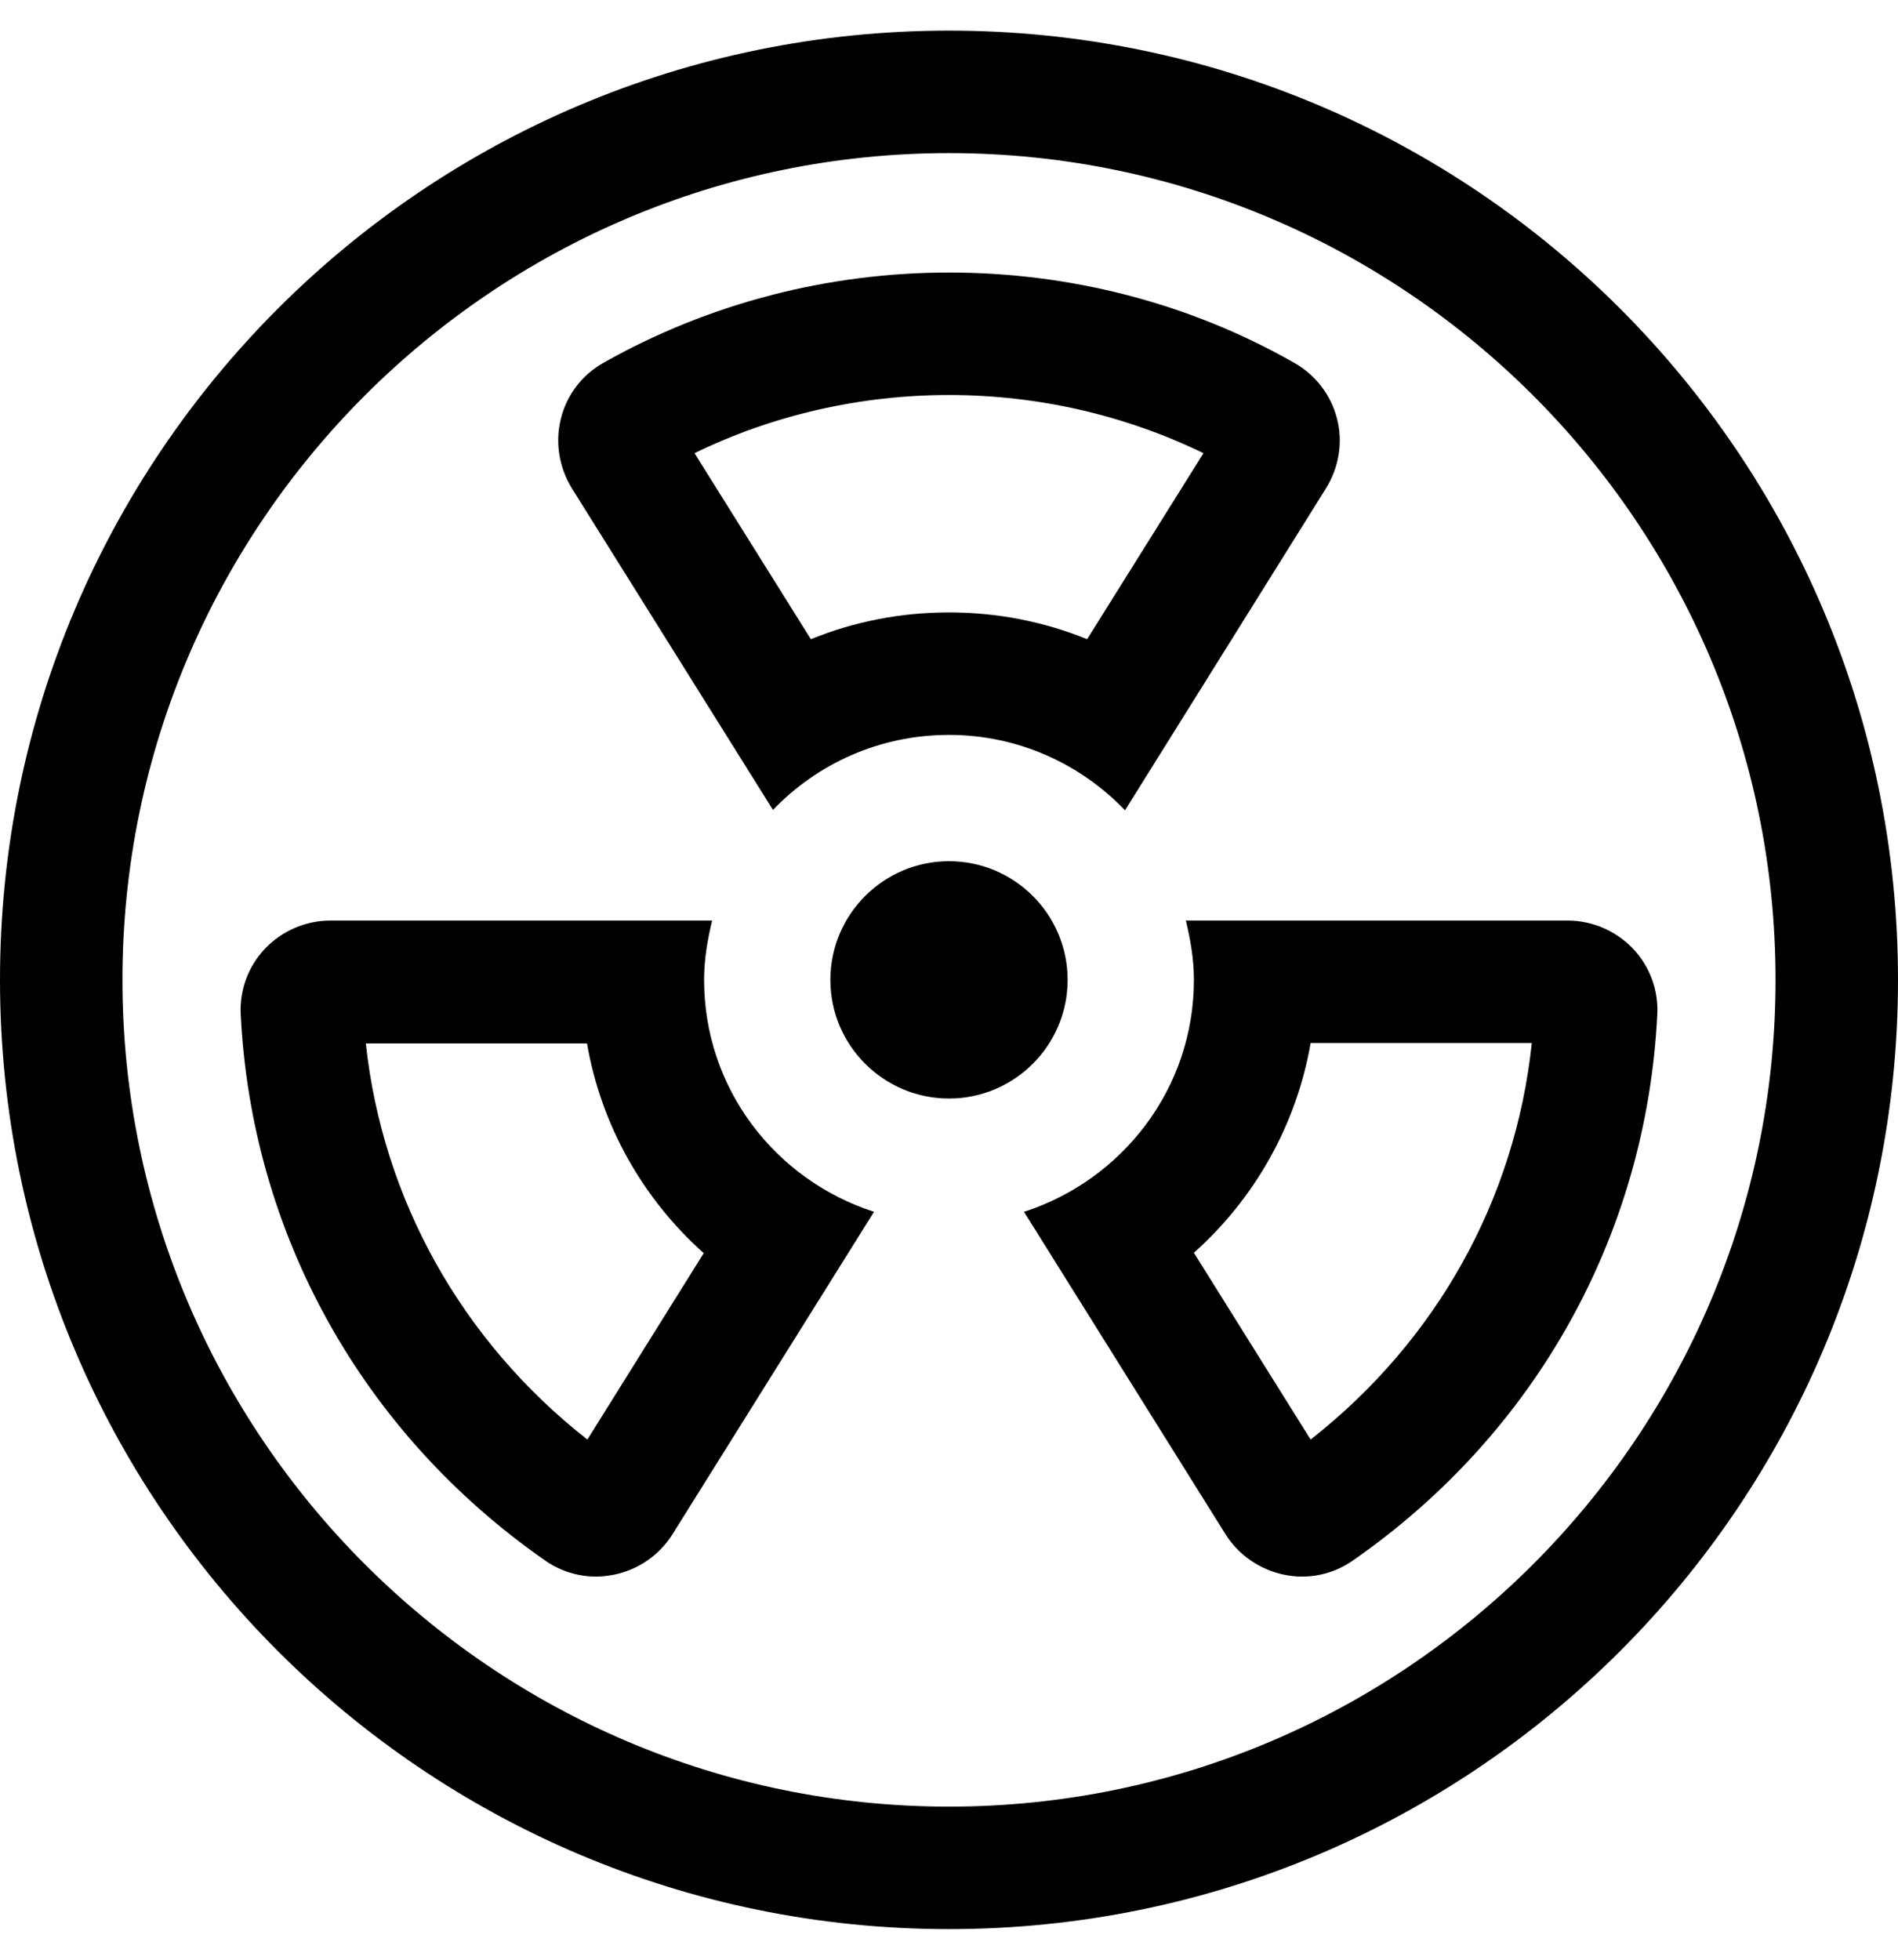 <svg xmlns="http://www.w3.org/2000/svg" viewBox="0 0 496 512"><path d="M279 256c0-17.1-13.9-31-31-31s-31 13.9-31 31 13.9 31 31 31 31-13.9 31-31zM248 8C111 8 0 119 0 256s111 248 248 248 248-111 248-248S385 8 248 8zm0 464c-119.1 0-216-96.9-216-216S128.9 40 248 40s216 96.9 216 216-96.9 216-216 216zm178.7-224.2c-4.4-4.6-10.6-7.3-17-7.3h-99.8c1.2 5 2.1 10.1 2.1 15.5 0 28.4-18.7 52.3-44.4 60.6l52.7 84.3c3.4 5.4 9 9.2 15.2 10.5 1.5.3 3.1.5 4.7.5 4.7 0 9.3-1.4 13.2-4.1 47.9-33.2 76.9-85.3 79.7-142.9.3-6.3-2-12.5-6.4-17.1zm-84.2 128.3L312 327.3c15.9-14.2 26.8-33.4 30.5-54.8h57.8c-4.3 40.9-24.9 77.8-57.8 103.6zM184 256c0-5.4.9-10.5 2.1-15.5H86.3c-6.4 0-12.6 2.7-17 7.3s-6.7 10.8-6.4 17.1c2.8 57.5 31.8 109.6 79.7 142.9 3.9 2.7 8.5 4.1 13.2 4.1 1.5 0 3.1-.2 4.7-.5 6.3-1.3 11.8-5.1 15.2-10.5l52.7-84.3c-25.7-8.3-44.4-32.1-44.4-60.6zm-30.5 120.1c-32.8-25.7-53.5-62.7-57.9-103.5h57.8c3.7 21.4 14.6 40.6 30.5 54.8l-30.4 48.7zM202 211.6c11.6-12.1 27.9-19.6 46-19.6s34.4 7.6 46 19.7l52.5-84.1c3.4-5.4 4.5-12.1 2.9-18.2-1.5-6.1-5.6-11.4-11-14.5C310.6 79 279.3 71.2 248 71.2c-31.3 0-62.6 7.9-90.5 23.7-5.4 3.1-9.4 8.3-10.9 14.4-1.6 6.2-.5 12.8 2.8 18.2l52.6 84.1zm46-108.4c23.1 0 45.9 5.2 66.5 15.2L284.1 167c-11.3-4.6-23.5-7-36.1-7-12.6 0-24.8 2.4-36.1 7l-30.4-48.6c20.5-10 43.4-15.2 66.5-15.2z"/></svg>